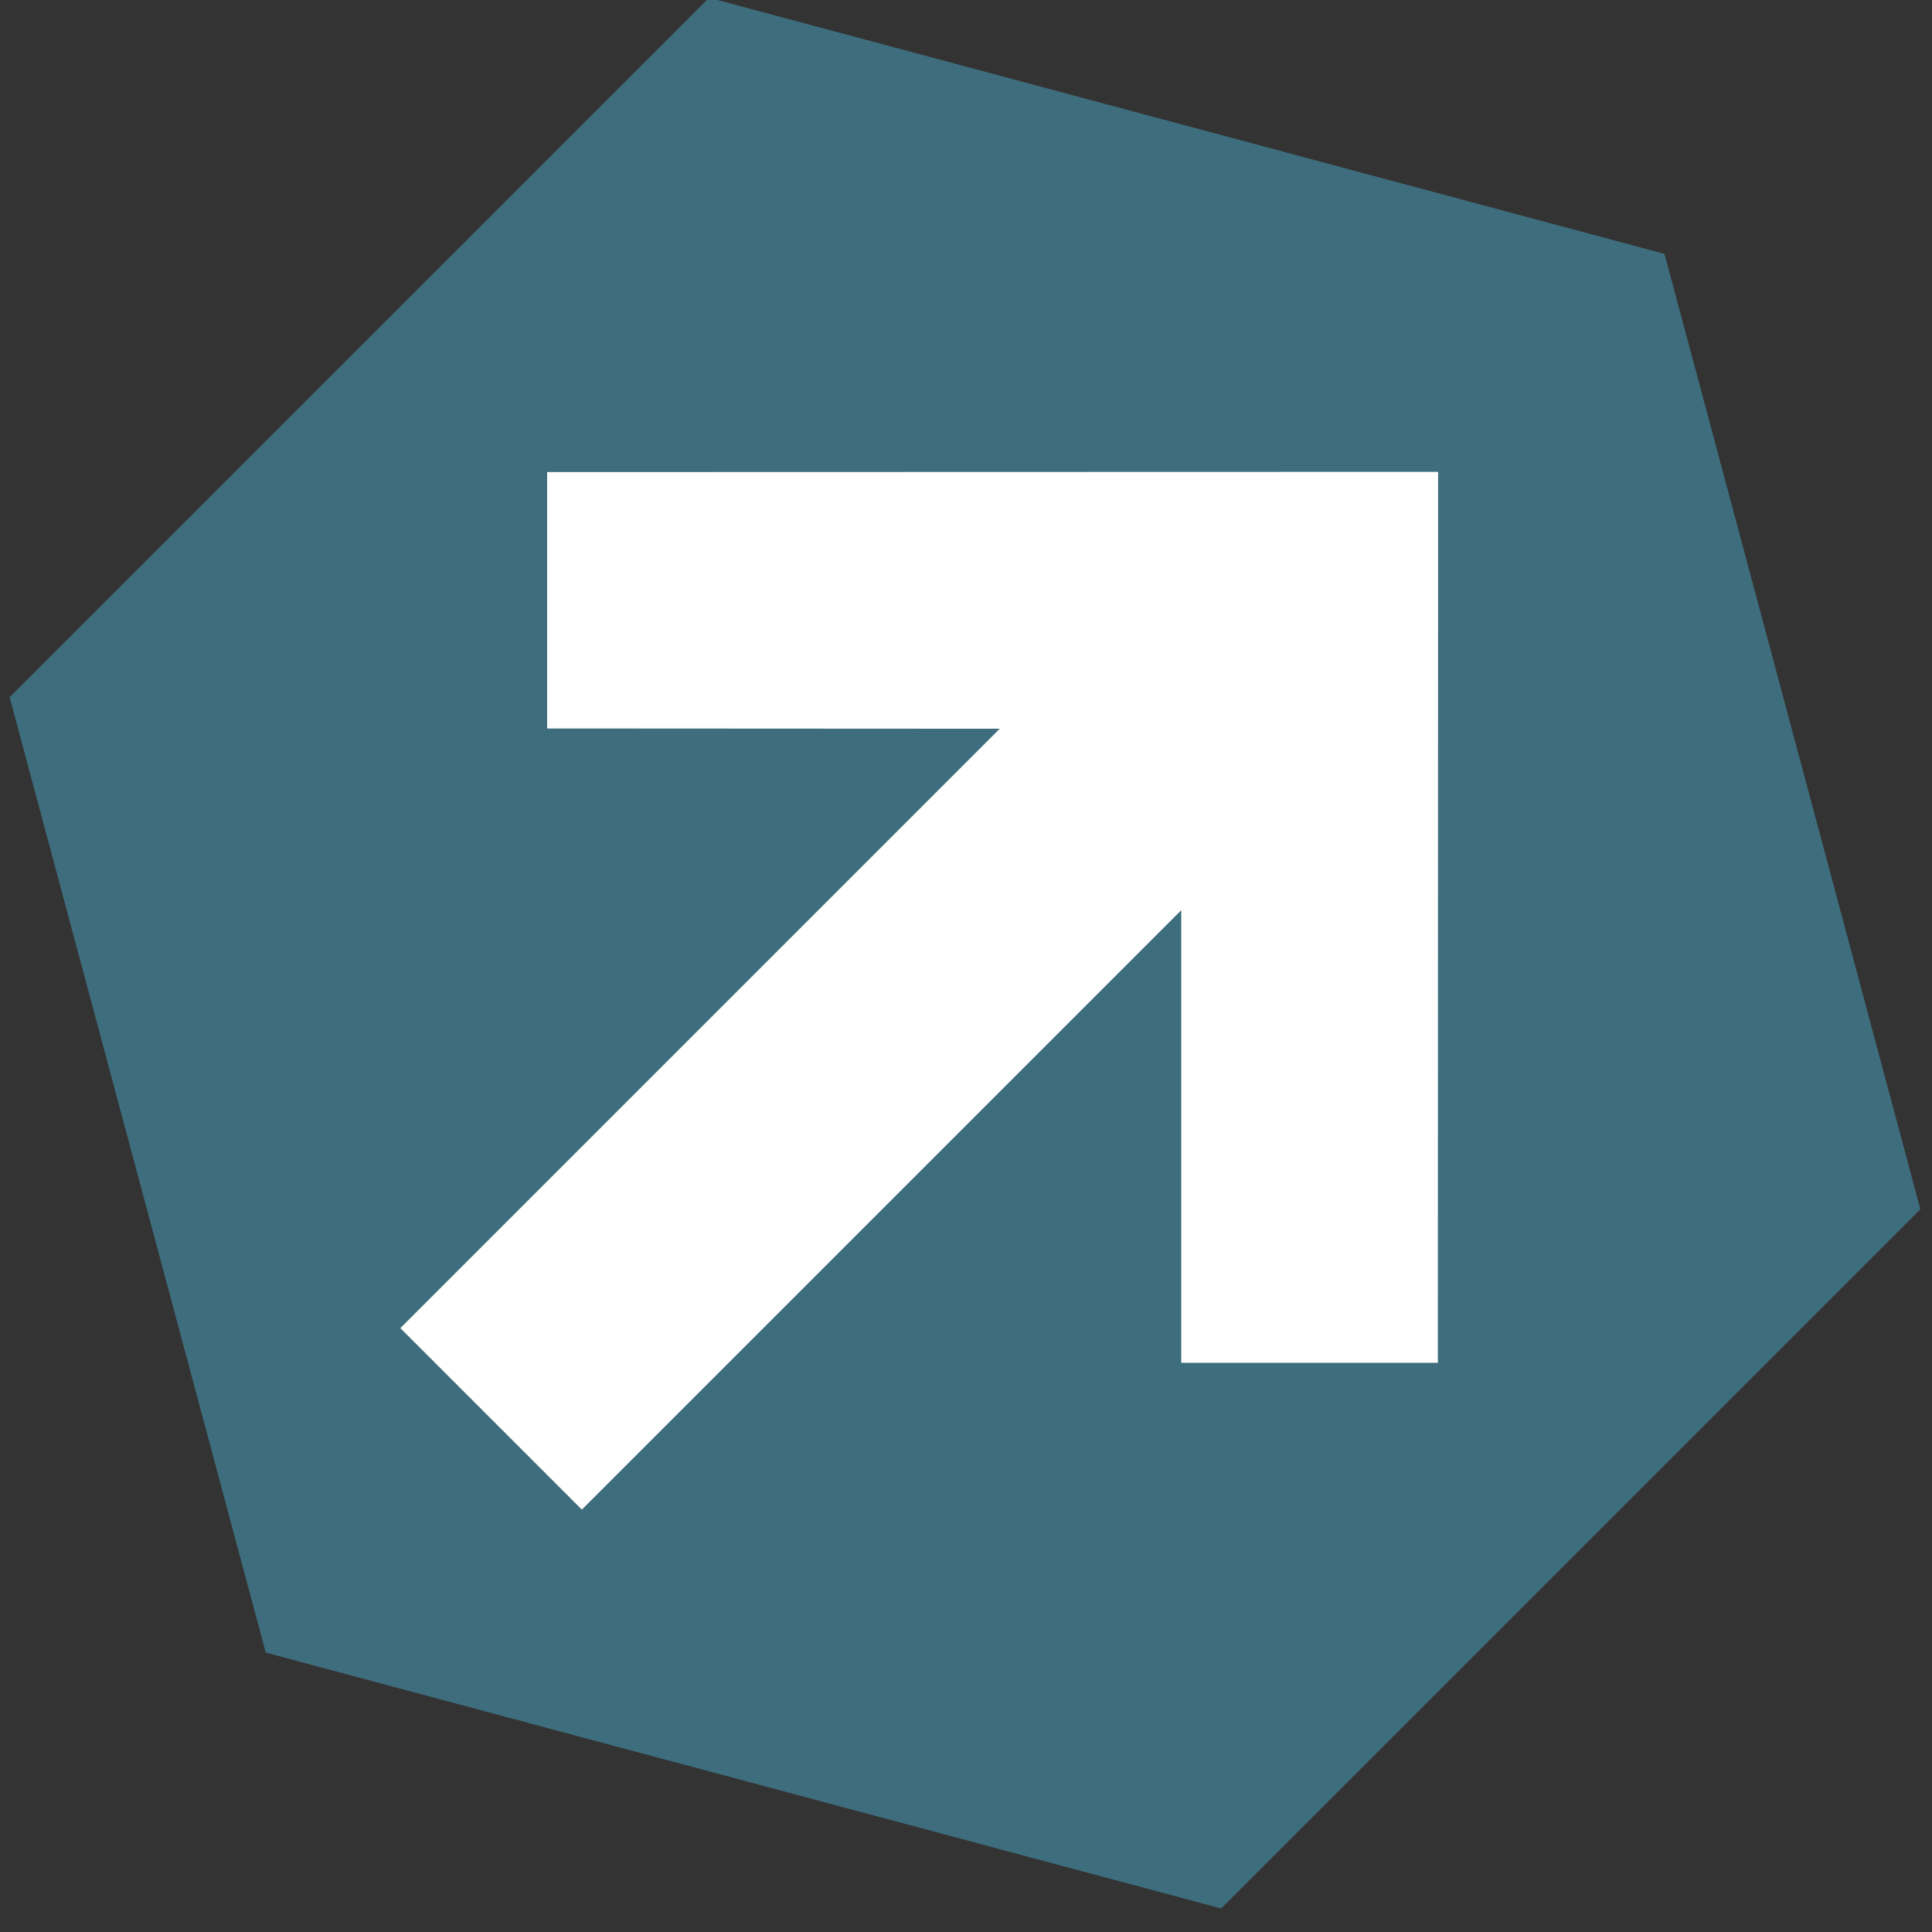 <?xml version="1.0" encoding="UTF-8"?>
<svg xmlns="http://www.w3.org/2000/svg" id="Layer_1" version="1.1" viewBox="103 103 78 78">
    <rect x="103" y="103" width="78" height="78" fill="#333333" stroke="none"/>
    <defs>
        <style>.st0 { fill: #fff; stroke: #3e6e7e; stroke-miterlimit: 10; stroke-width: .5px; } .st1 { fill: #3e6e7e;
            }
        </style>
    </defs>
    <polygon class="st1"
             points="152.3 180.05 180.53 151.82 170.2 113.25 131.63 102.91 103.39 131.15 113.73 169.72 152.3 180.05"/>
    <polygon class="st0"
             points="118.81 156.62 131.08 144.35 142.76 132.67 124.84 132.66 124.84 121.81 161.31 121.8 161.3 158.27 150.44 158.27 150.44 140.35 138.76 152.03 126.49 164.3 118.81 156.62"/>
</svg>
